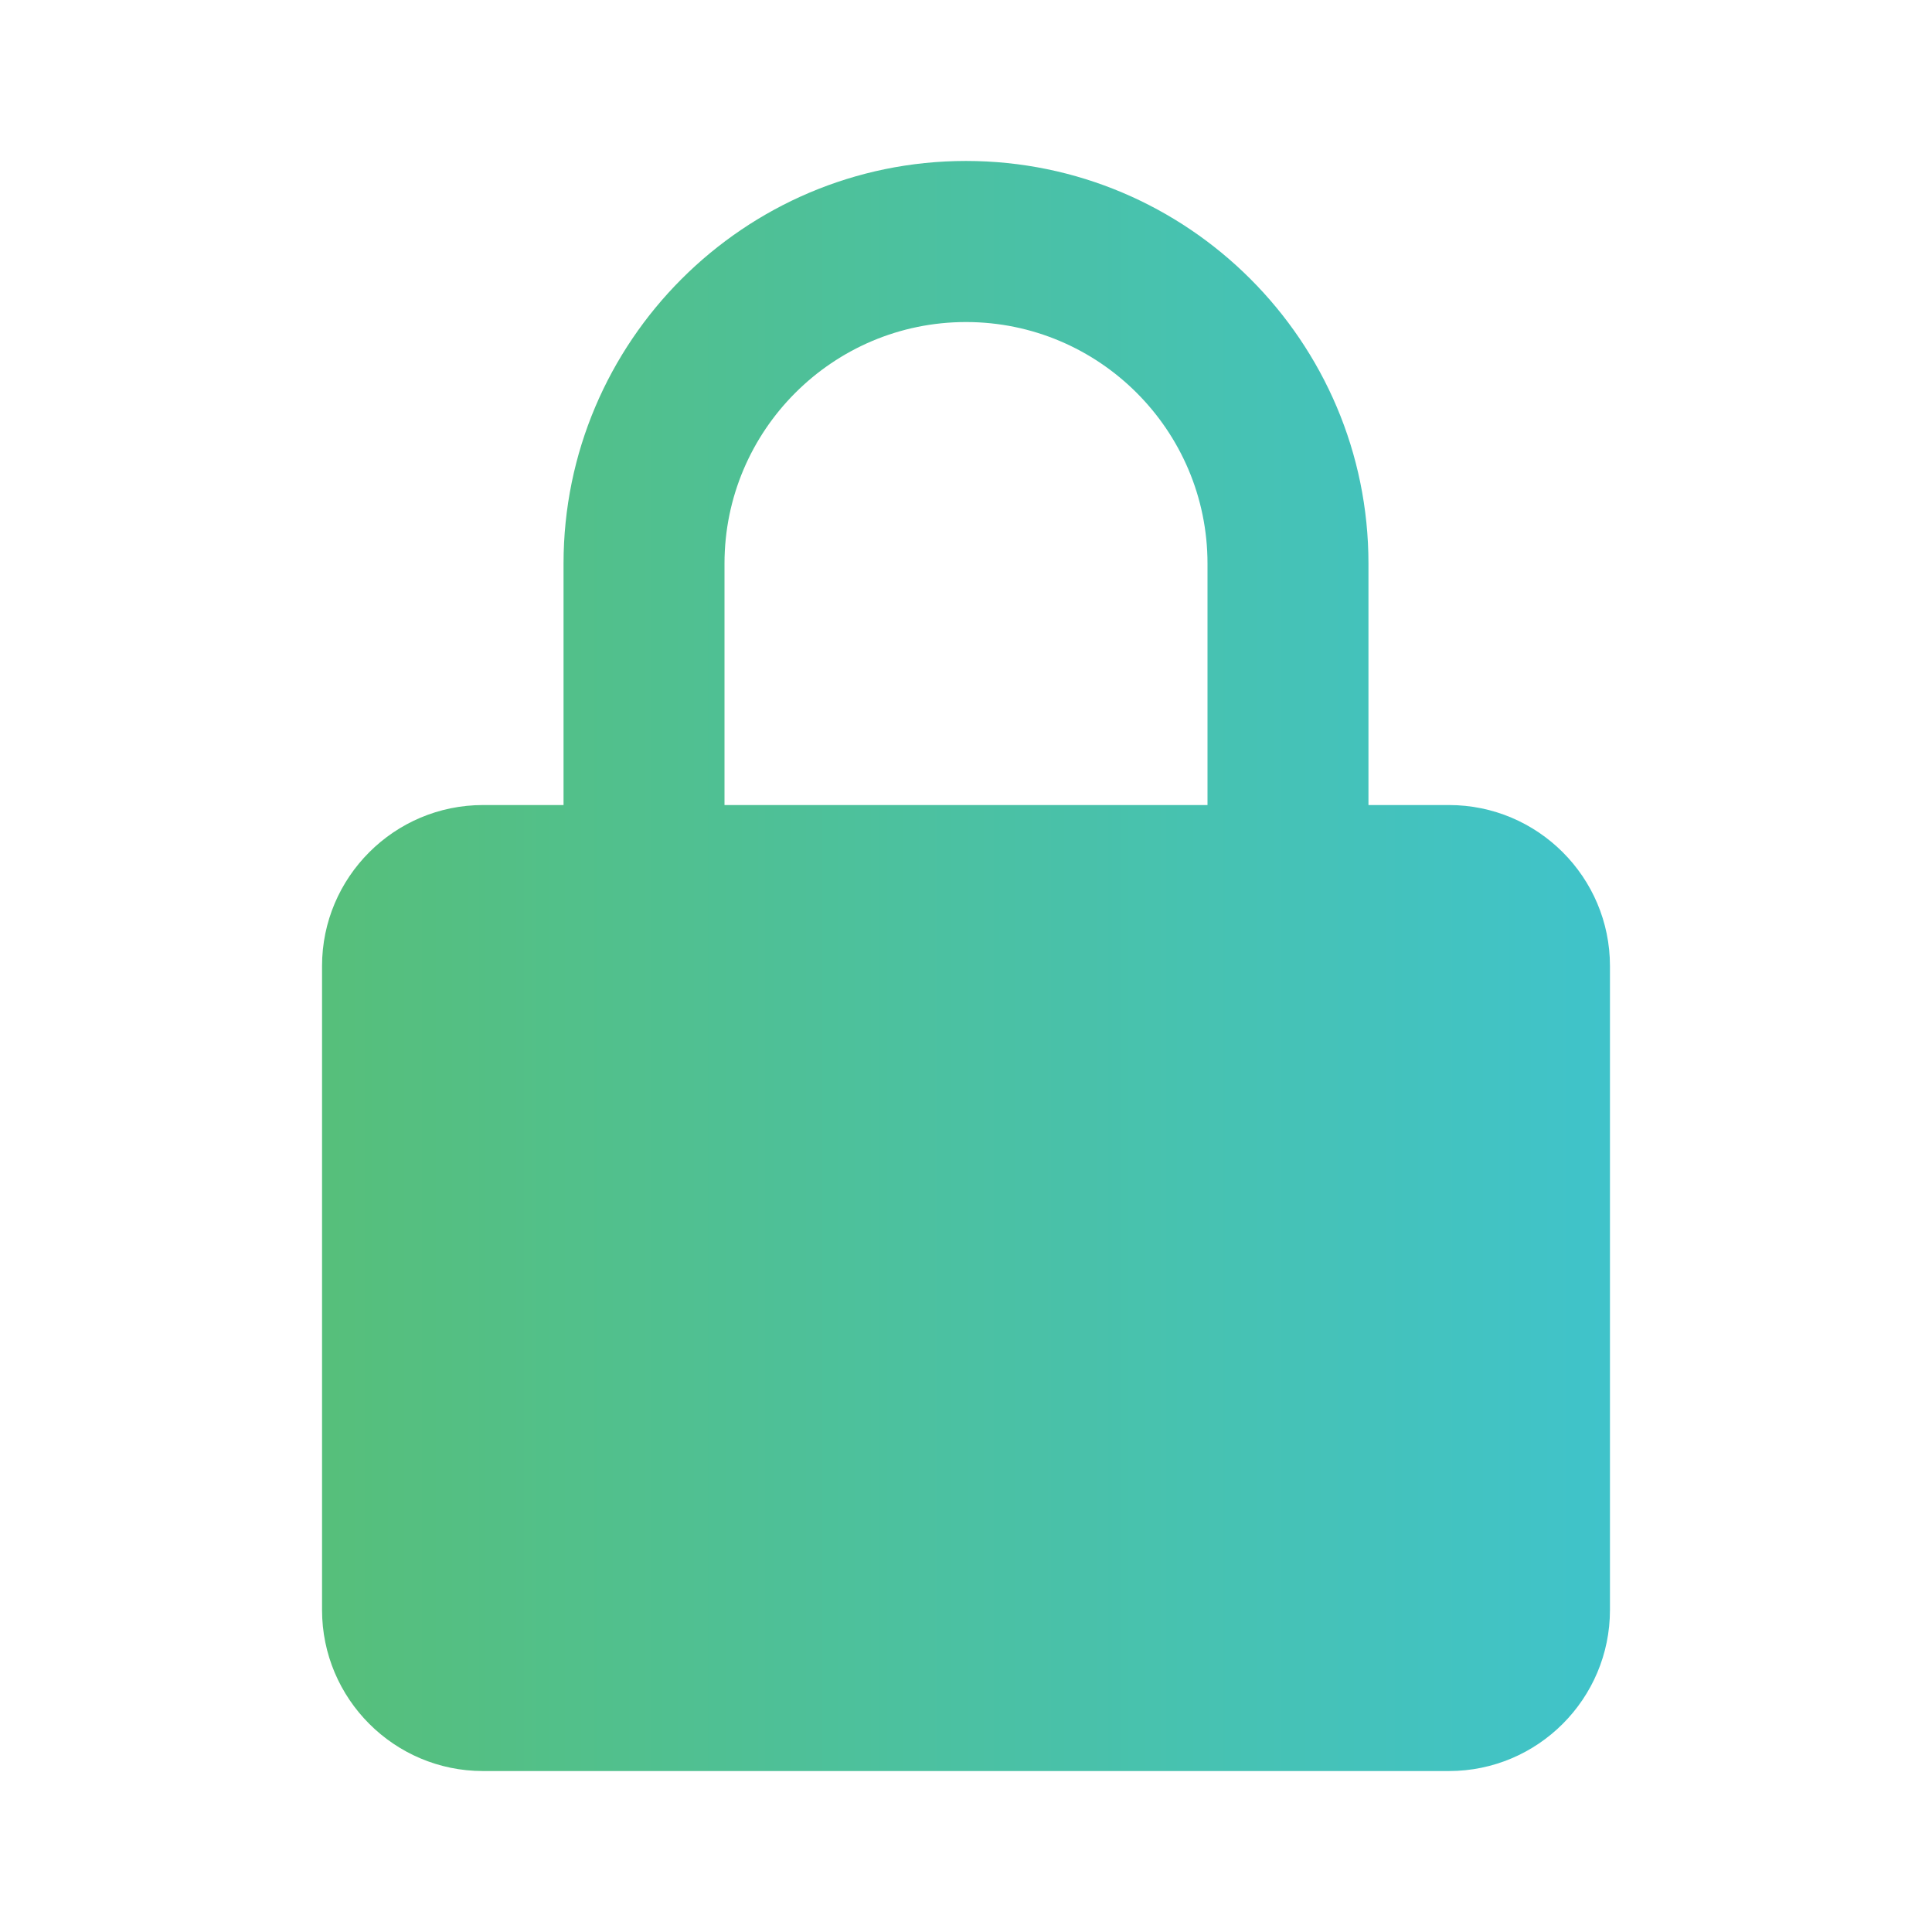 <svg width="16" height="16" viewBox="0 0 16 16" fill="none" xmlns="http://www.w3.org/2000/svg">
<path d="M13.333 8C13.333 7.265 12.735 6.667 12 6.667H11.333V4.667C11.333 2.829 9.838 1.333 8 1.333C6.162 1.333 4.667 2.829 4.667 4.667V6.667H4C3.265 6.667 2.667 7.265 2.667 8V13.333C2.667 14.069 3.265 14.667 4 14.667H12C12.735 14.667 13.333 14.069 13.333 13.333V8ZM6 4.667C6 3.564 6.897 2.667 8 2.667C9.103 2.667 10 3.564 10 4.667V6.667H6V4.667Z" fill="url(#paint0_linear_322_488)"/>
<defs>
<linearGradient id="paint0_linear_322_488" x1="-4.311" y1="8" x2="17.936" y2="8" gradientUnits="userSpaceOnUse">
<stop stop-color="#65BC46"/>
<stop offset="1" stop-color="#36C5ED"/>
</linearGradient>
</defs>
</svg>
